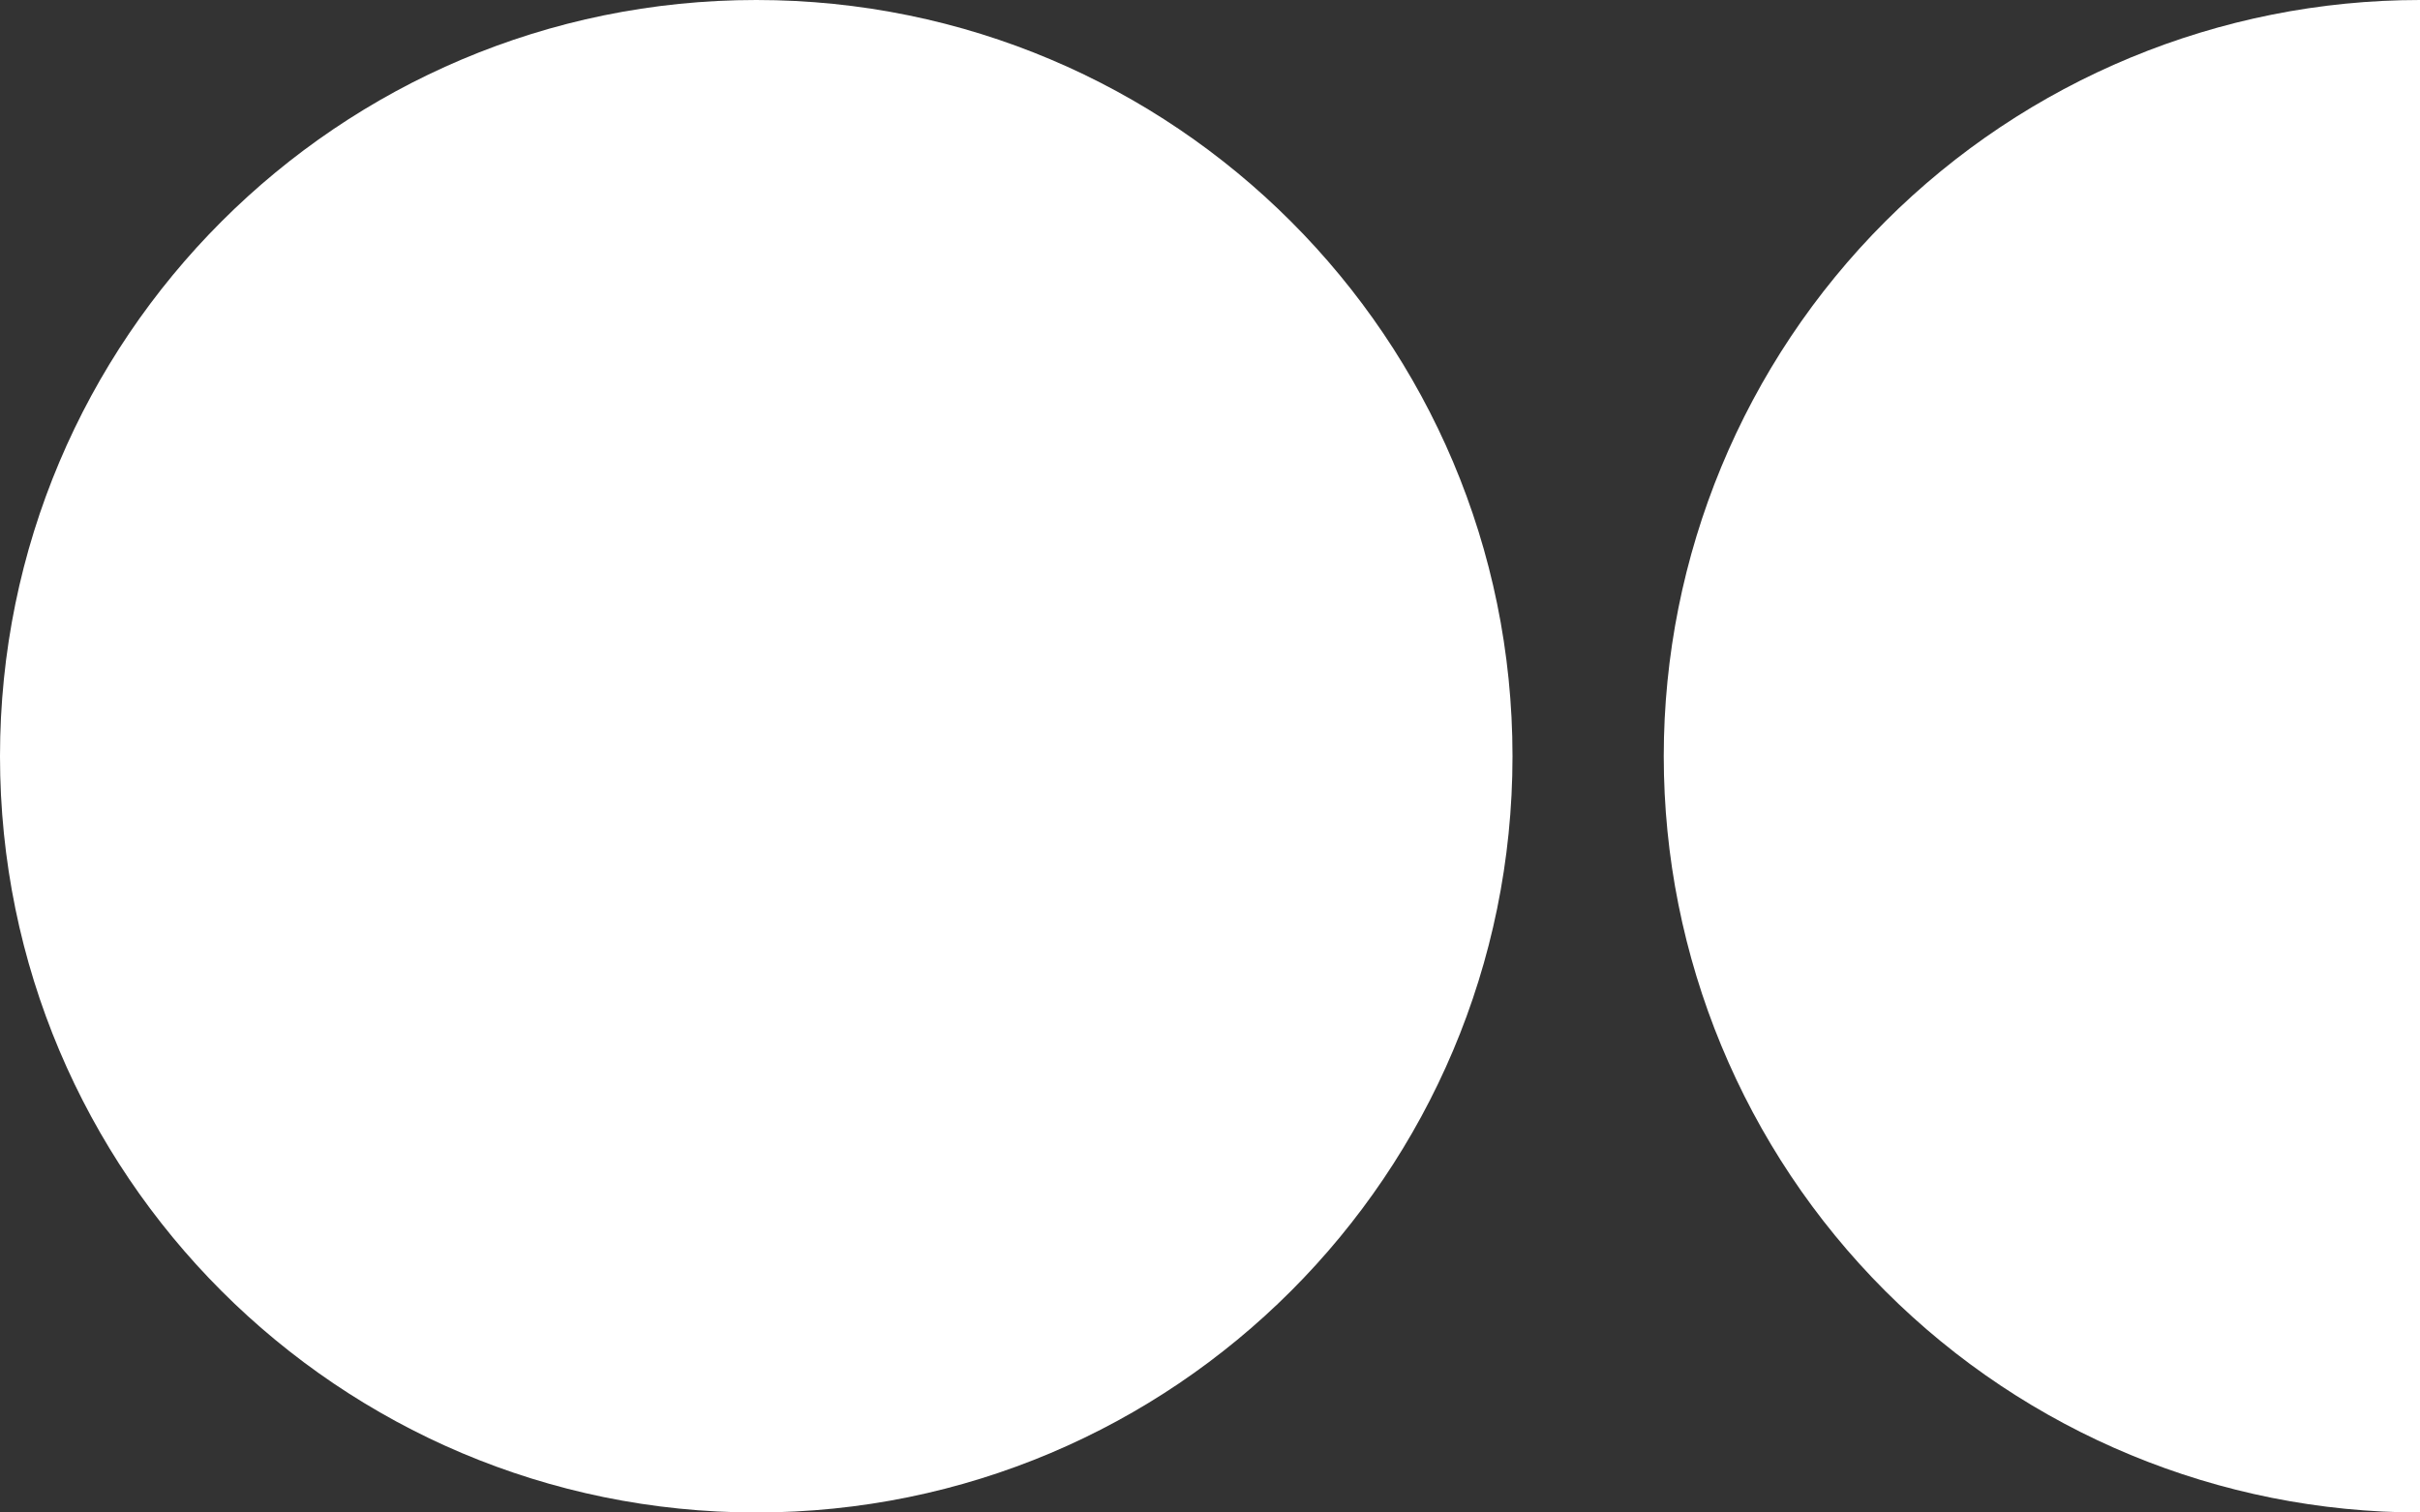 <?xml version="1.0" encoding="UTF-8"?> <svg xmlns="http://www.w3.org/2000/svg" width="160" height="100" viewBox="0 0 160 100" fill="none"><rect x="0" y="0" width="160" height="100" fill="#333333" stroke="none"/><path d="M50 100C77.614 100 100 77.614 100 50C100 22.386 77.614 7.62939e-06 50 7.62939e-06C22.386 7.62939e-06 0 22.386 0 50C0 77.614 22.386 100 50 100Z" fill="white"></path><path d="M124.645 85.355C134.021 94.732 146.739 100 160 100V7.62939e-06C146.739 7.62939e-06 134.021 5.268 124.645 14.645C115.268 24.021 110 36.739 110 50C110 63.261 115.268 75.978 124.645 85.355Z" fill="white"></path></svg> 